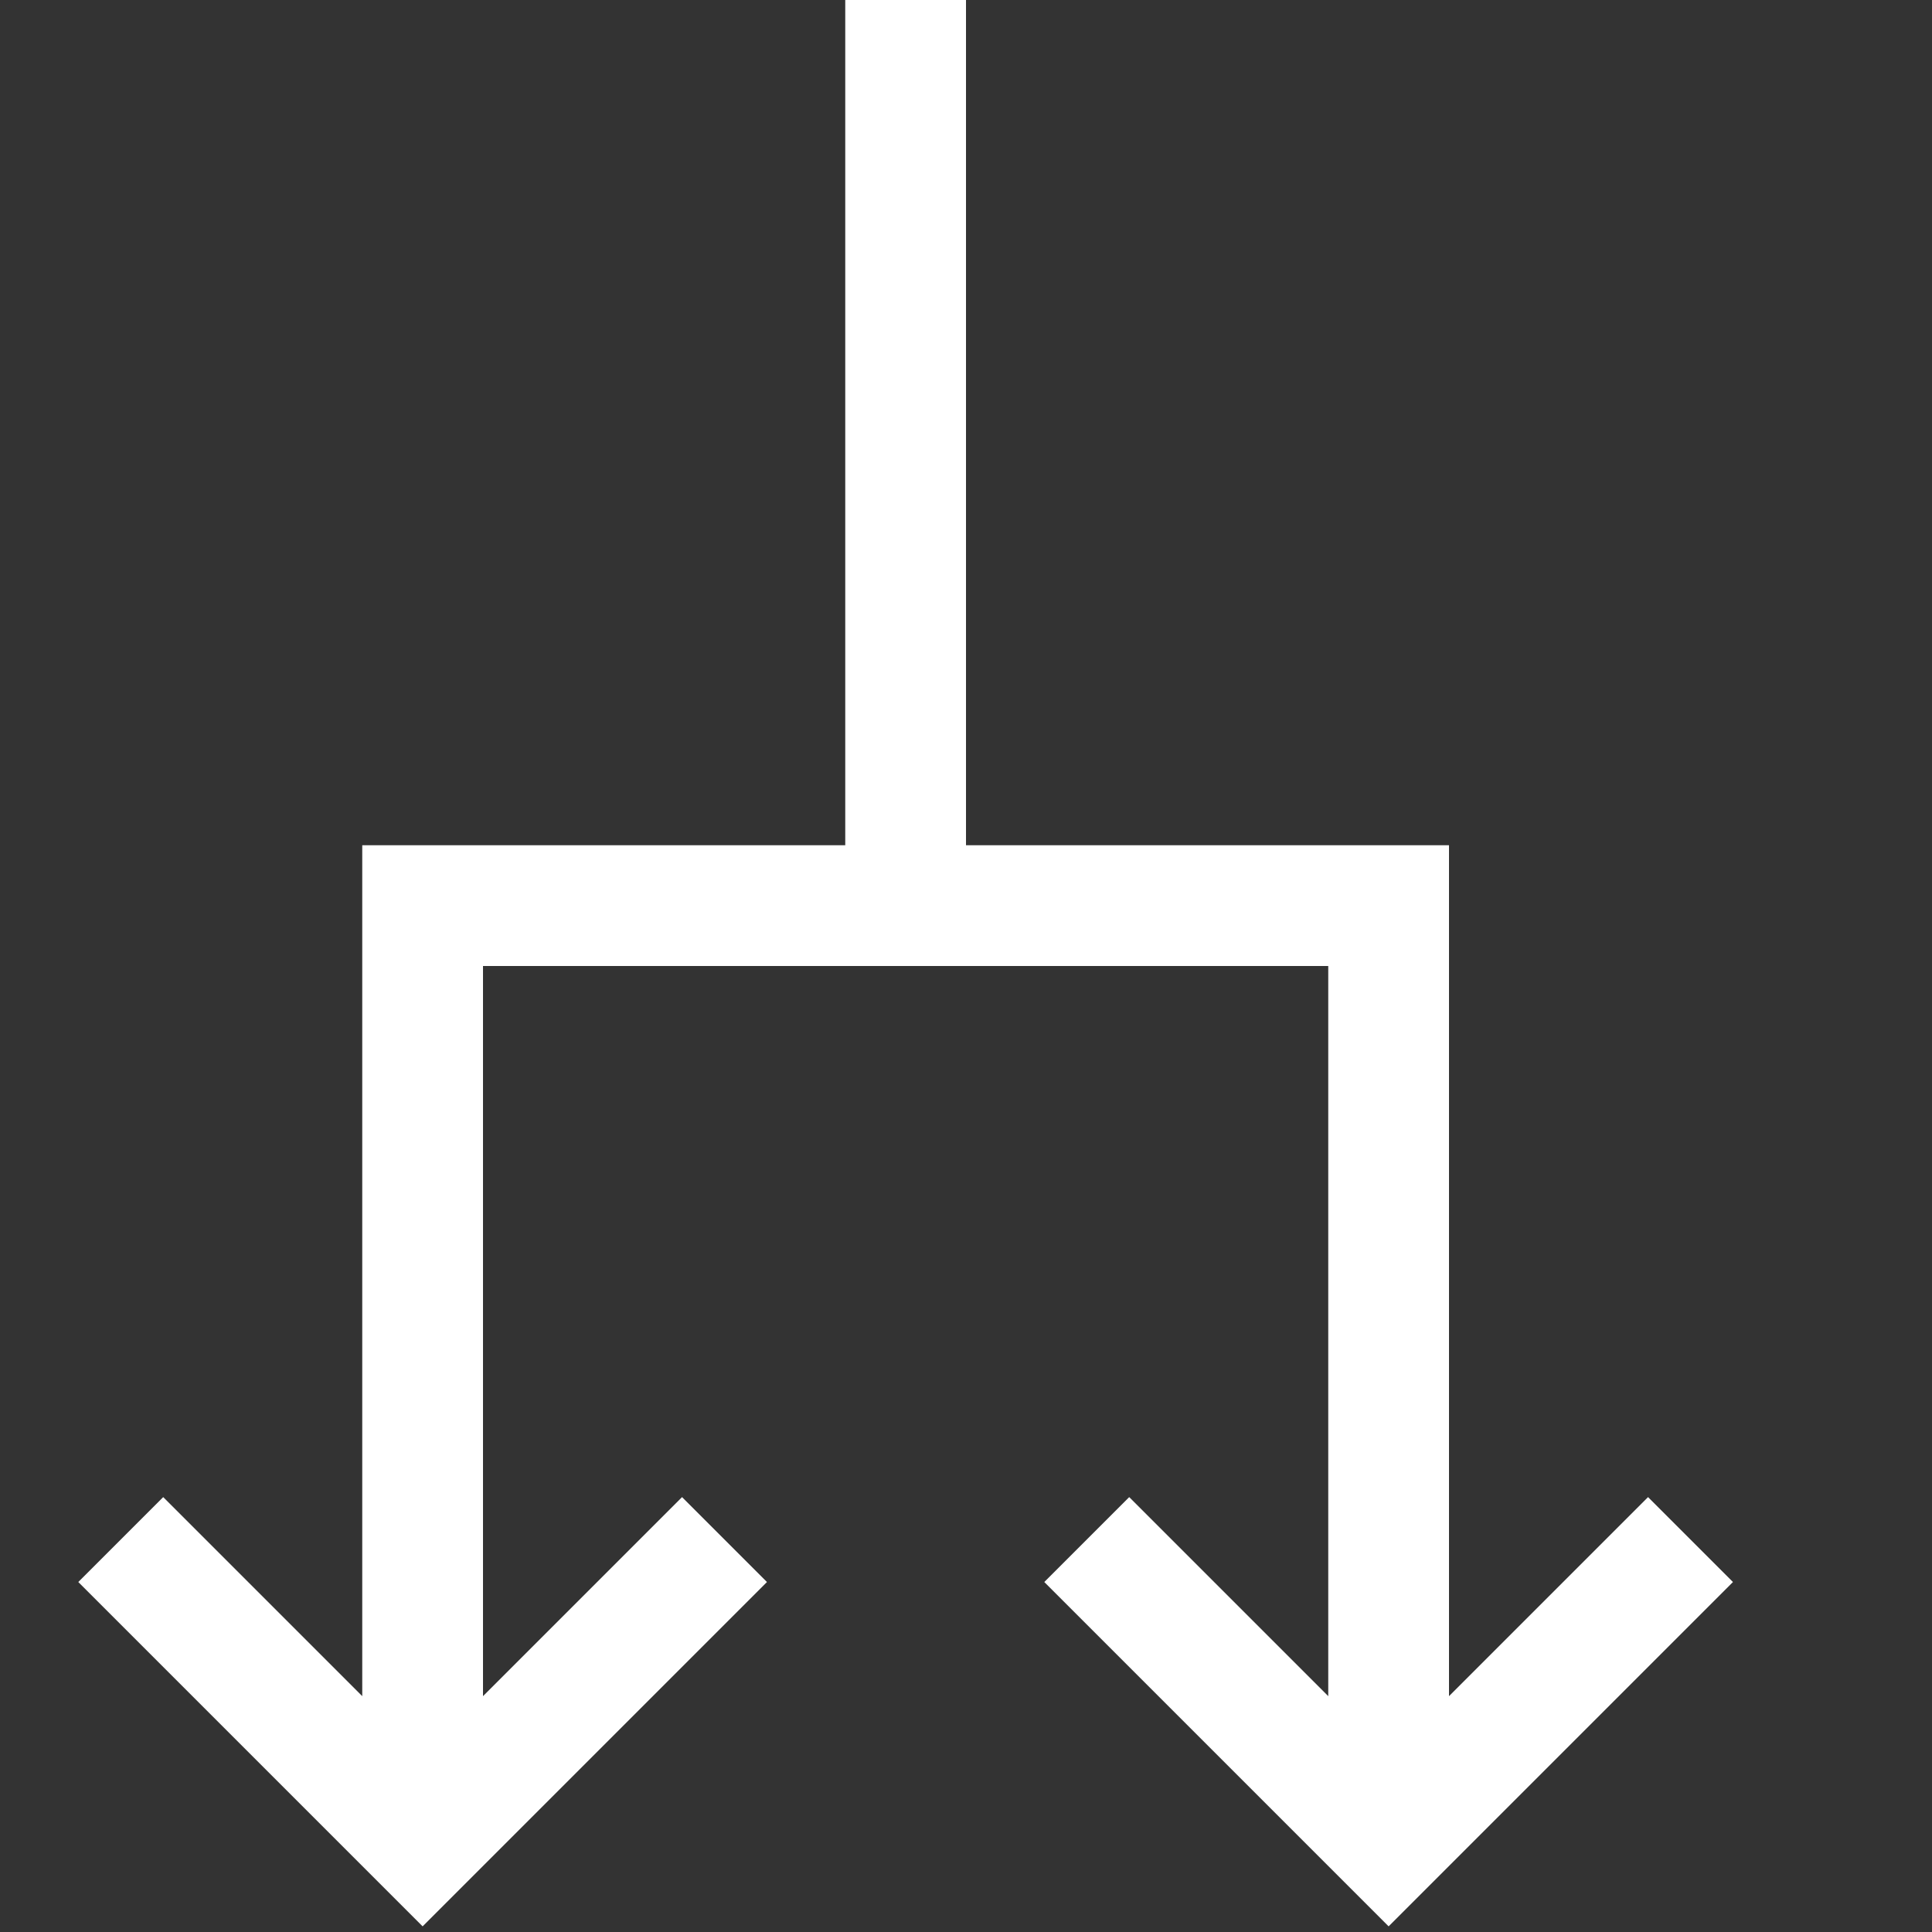 <svg width="80" height="80" viewBox="0 0 80 80" fill="none" xmlns="http://www.w3.org/2000/svg">
<rect x="0" y="0" width="80" height="80" fill="#333333" stroke="none"/>
<path d="M68.242 61.992L71.758 65.508L57.5 79.766L43.242 65.508L46.758 61.992L55 70.234V40H20V70.234L28.242 61.992L31.758 65.508L17.5 79.766L3.242 65.508L6.758 61.992L15 70.234V35H35V0H40V35H60V70.234L68.242 61.992Z" fill="white"/>
</svg>
